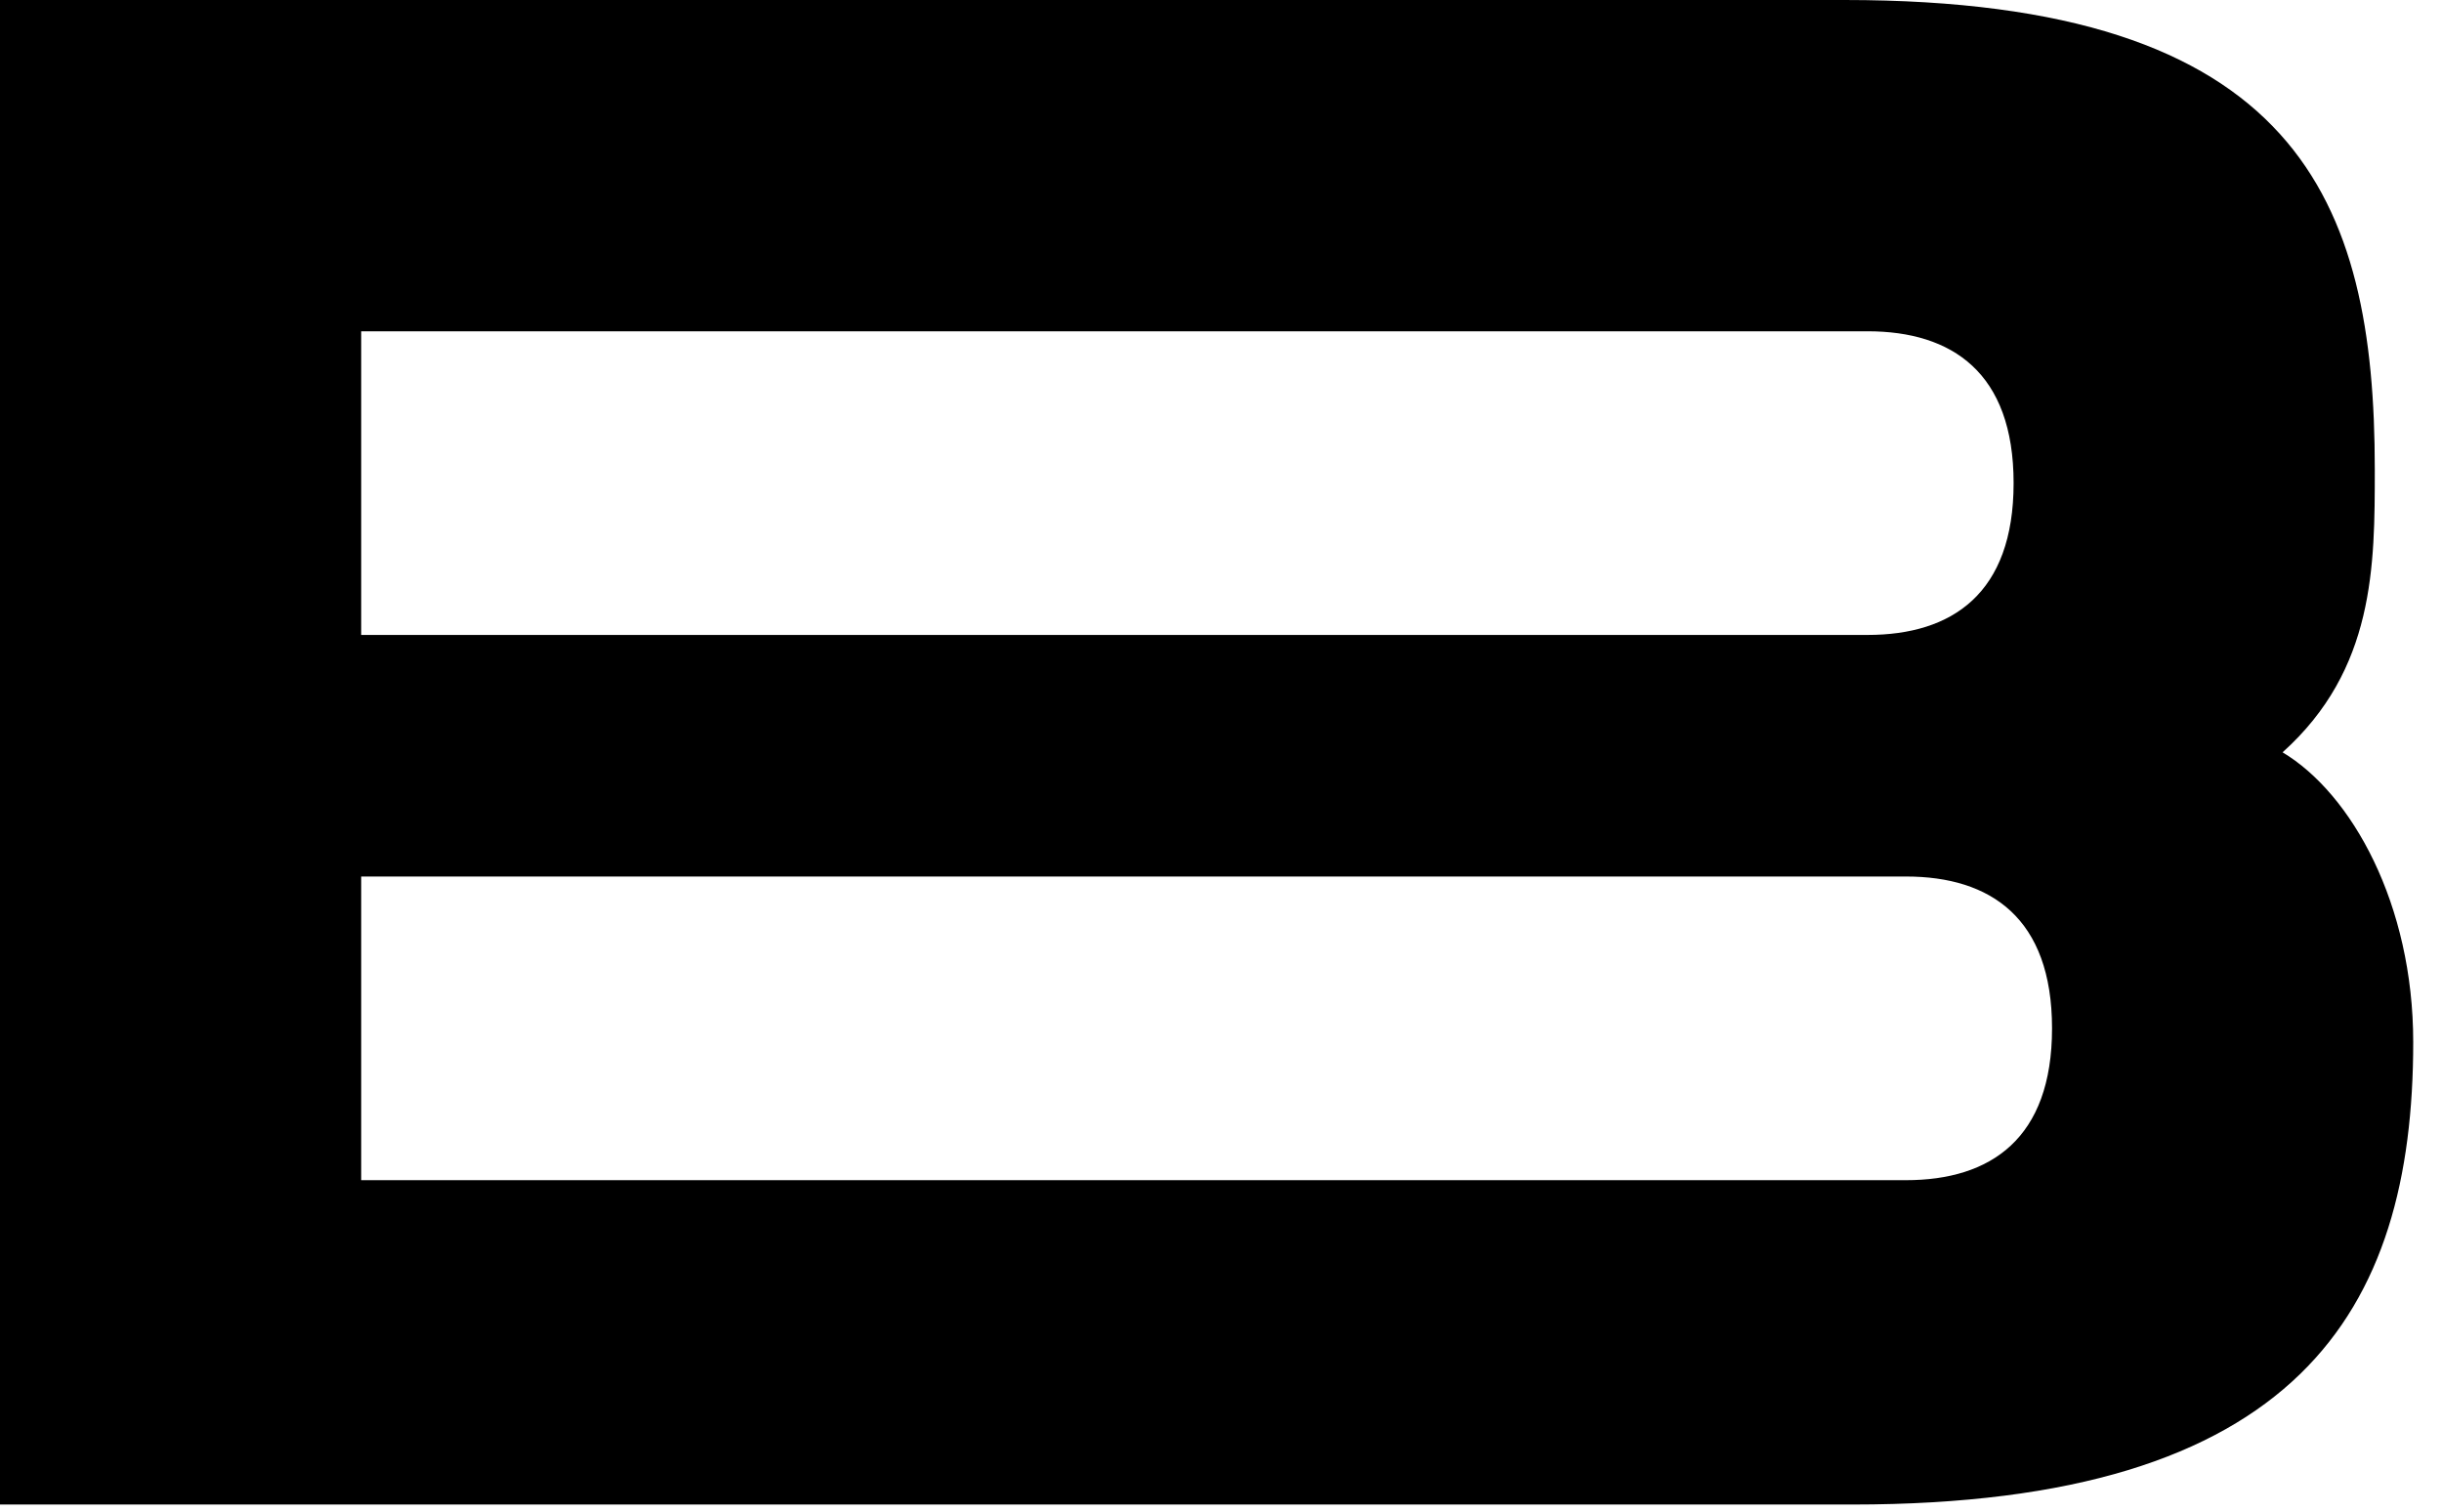 <svg width="42" height="26" viewBox="0 0 42 26" fill="none" xmlns="http://www.w3.org/2000/svg">
<path fill-rule="evenodd" clip-rule="evenodd" d="M39.258 12.94C40.844 11.515 40.844 9.734 40.844 8.072C40.844 3.442 39.522 0 31.724 0H0V25.878H31.856C39.522 25.878 41.505 22.555 41.505 17.925C41.505 15.552 40.448 13.652 39.258 12.94ZM6.212 5.698H32.12C33.574 5.698 34.632 6.41 34.632 8.309C34.632 10.21 33.574 10.921 32.12 10.921H6.212V5.698ZM32.781 20.299H6.212V15.076H32.781C34.235 15.076 35.293 15.789 35.293 17.688C35.293 19.587 34.235 20.299 32.781 20.299Z" fill="black"/>
</svg>
